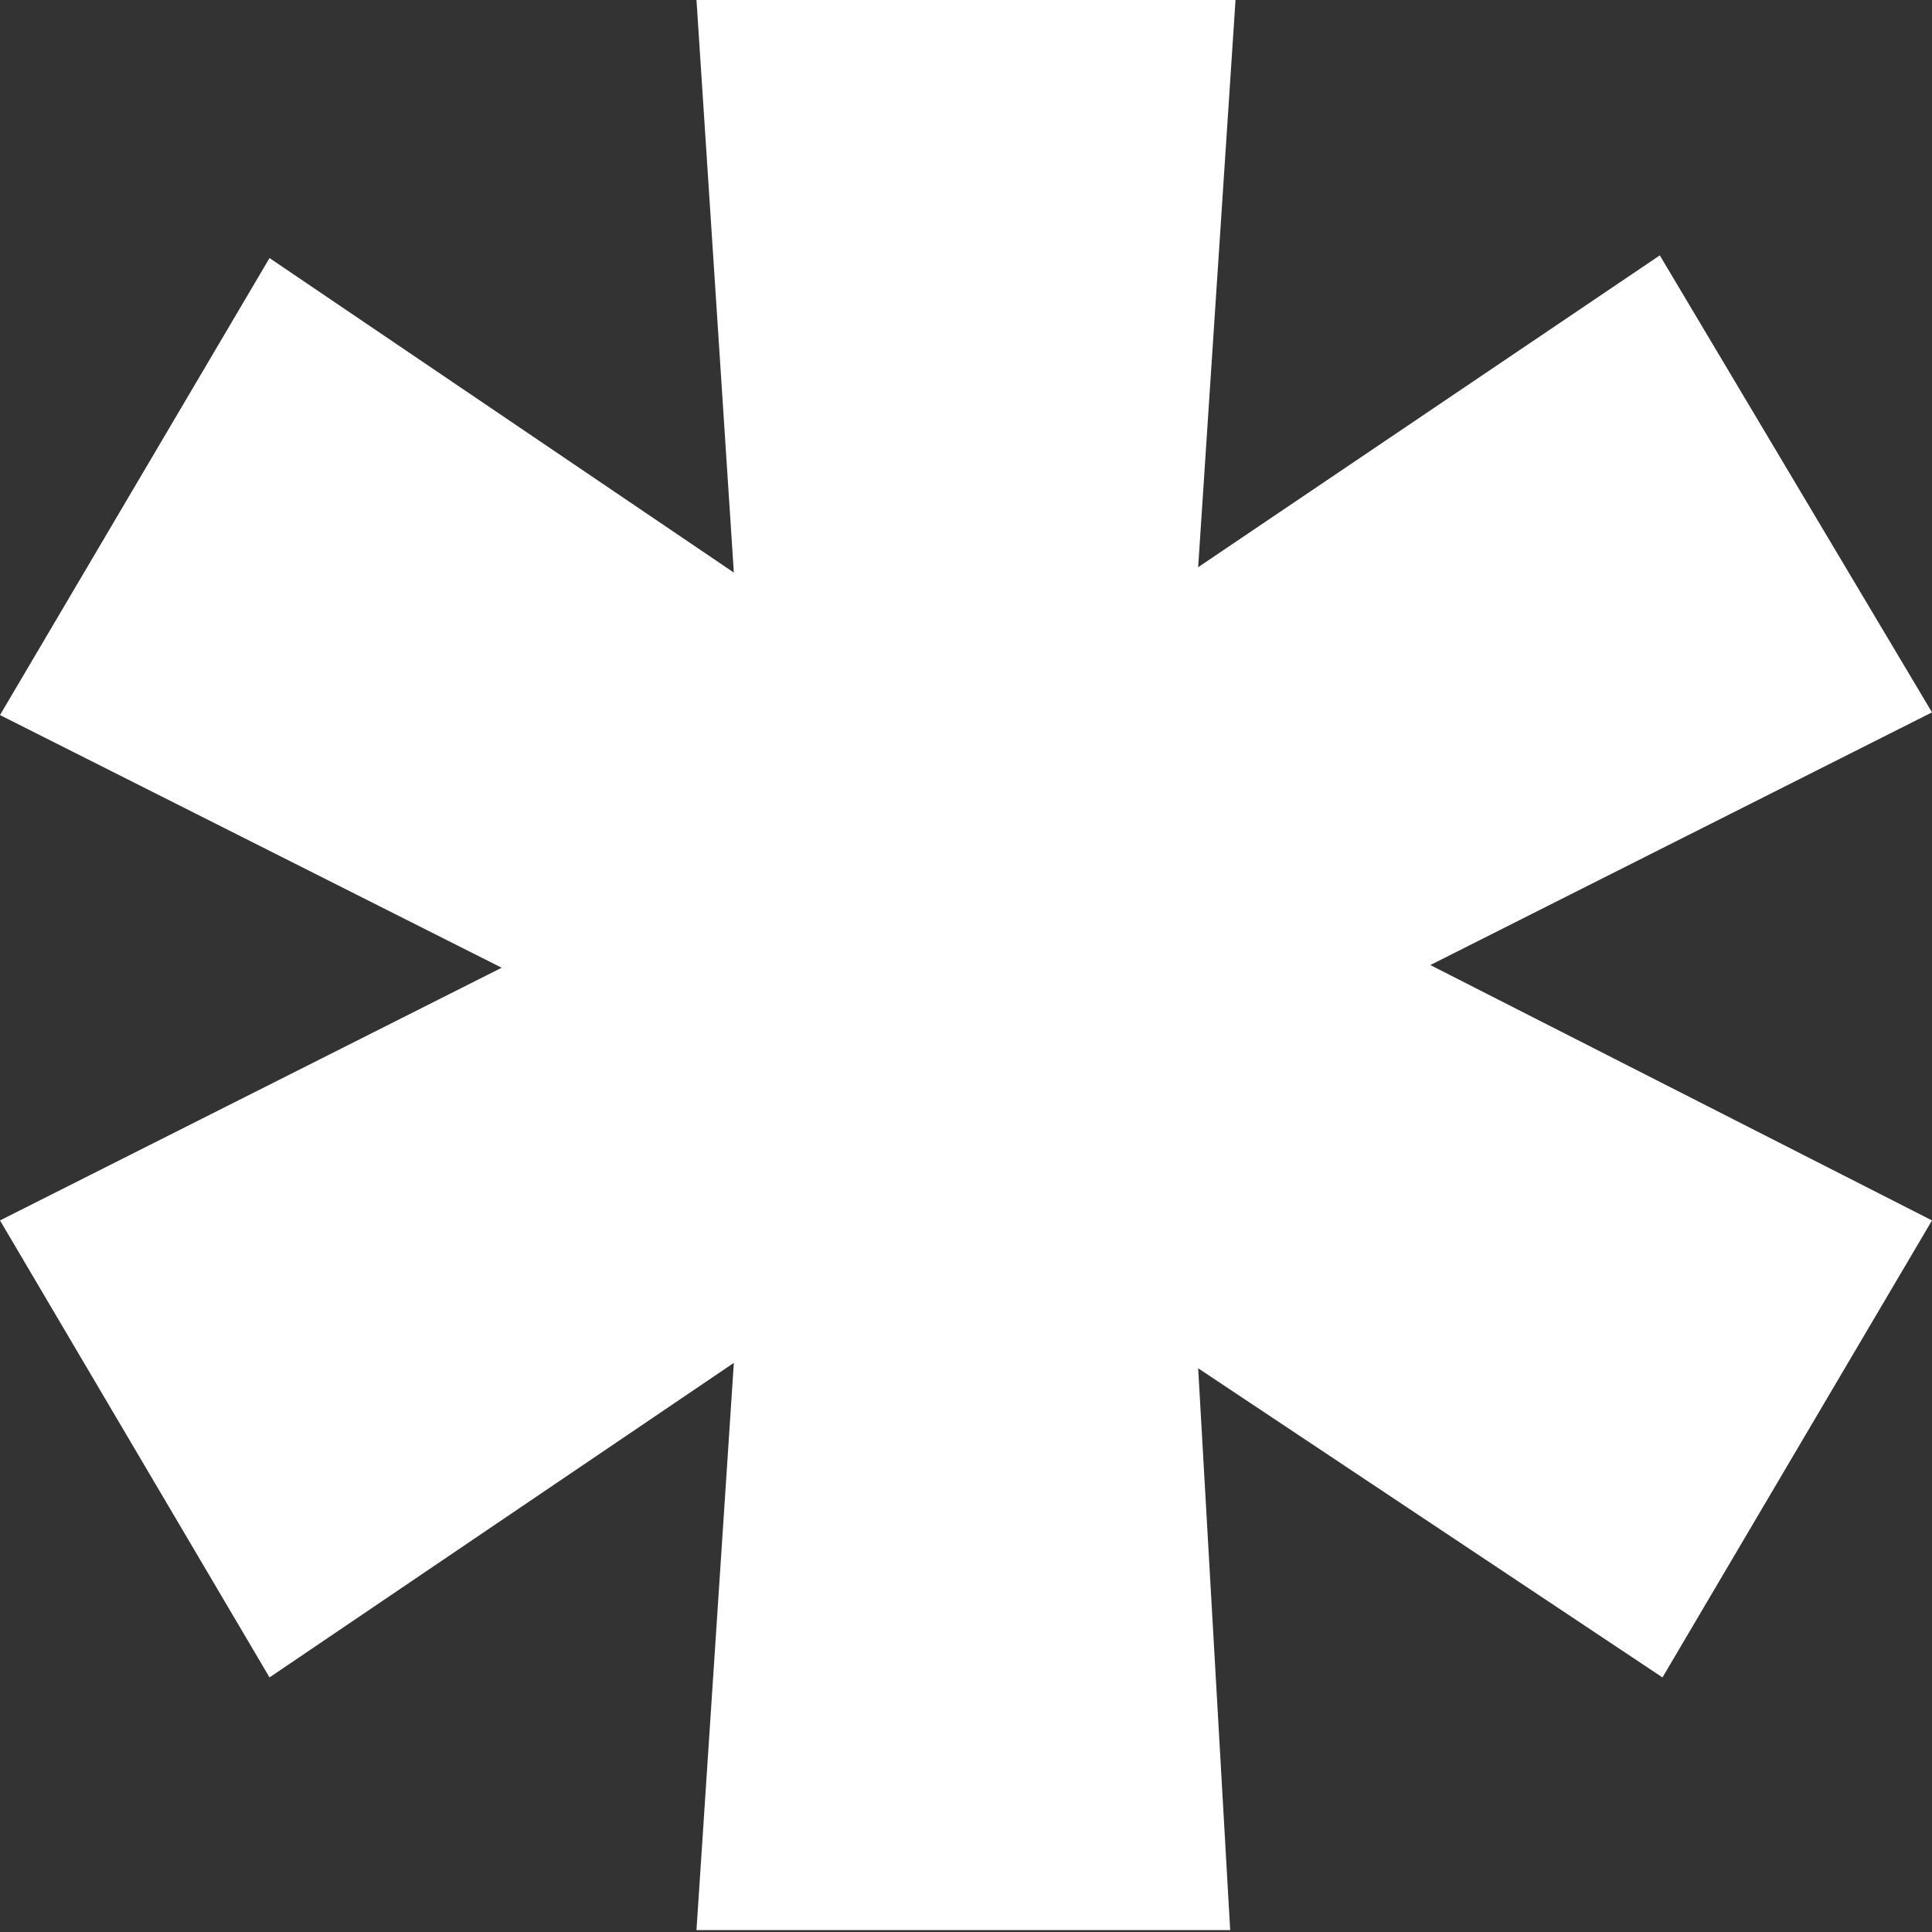 <svg xmlns="http://www.w3.org/2000/svg" width="372" height="372" viewBox="0 0 372 372" fill="none"><rect x="0" y="0" width="372" height="372" fill="#333333" stroke="none"/><path d="M0 137.681L51.895 49.689L141.298 110.248L134.105 0H237.895L230.702 109.213L319.591 49.172L372 137.163L275.403 185.817L372 234.989L320.105 322.98L230.702 263.457L236.867 371.634H134.105L141.298 262.421L51.895 322.98L0 234.989L96.597 186.335L0 137.681Z" fill="white"></path></svg>